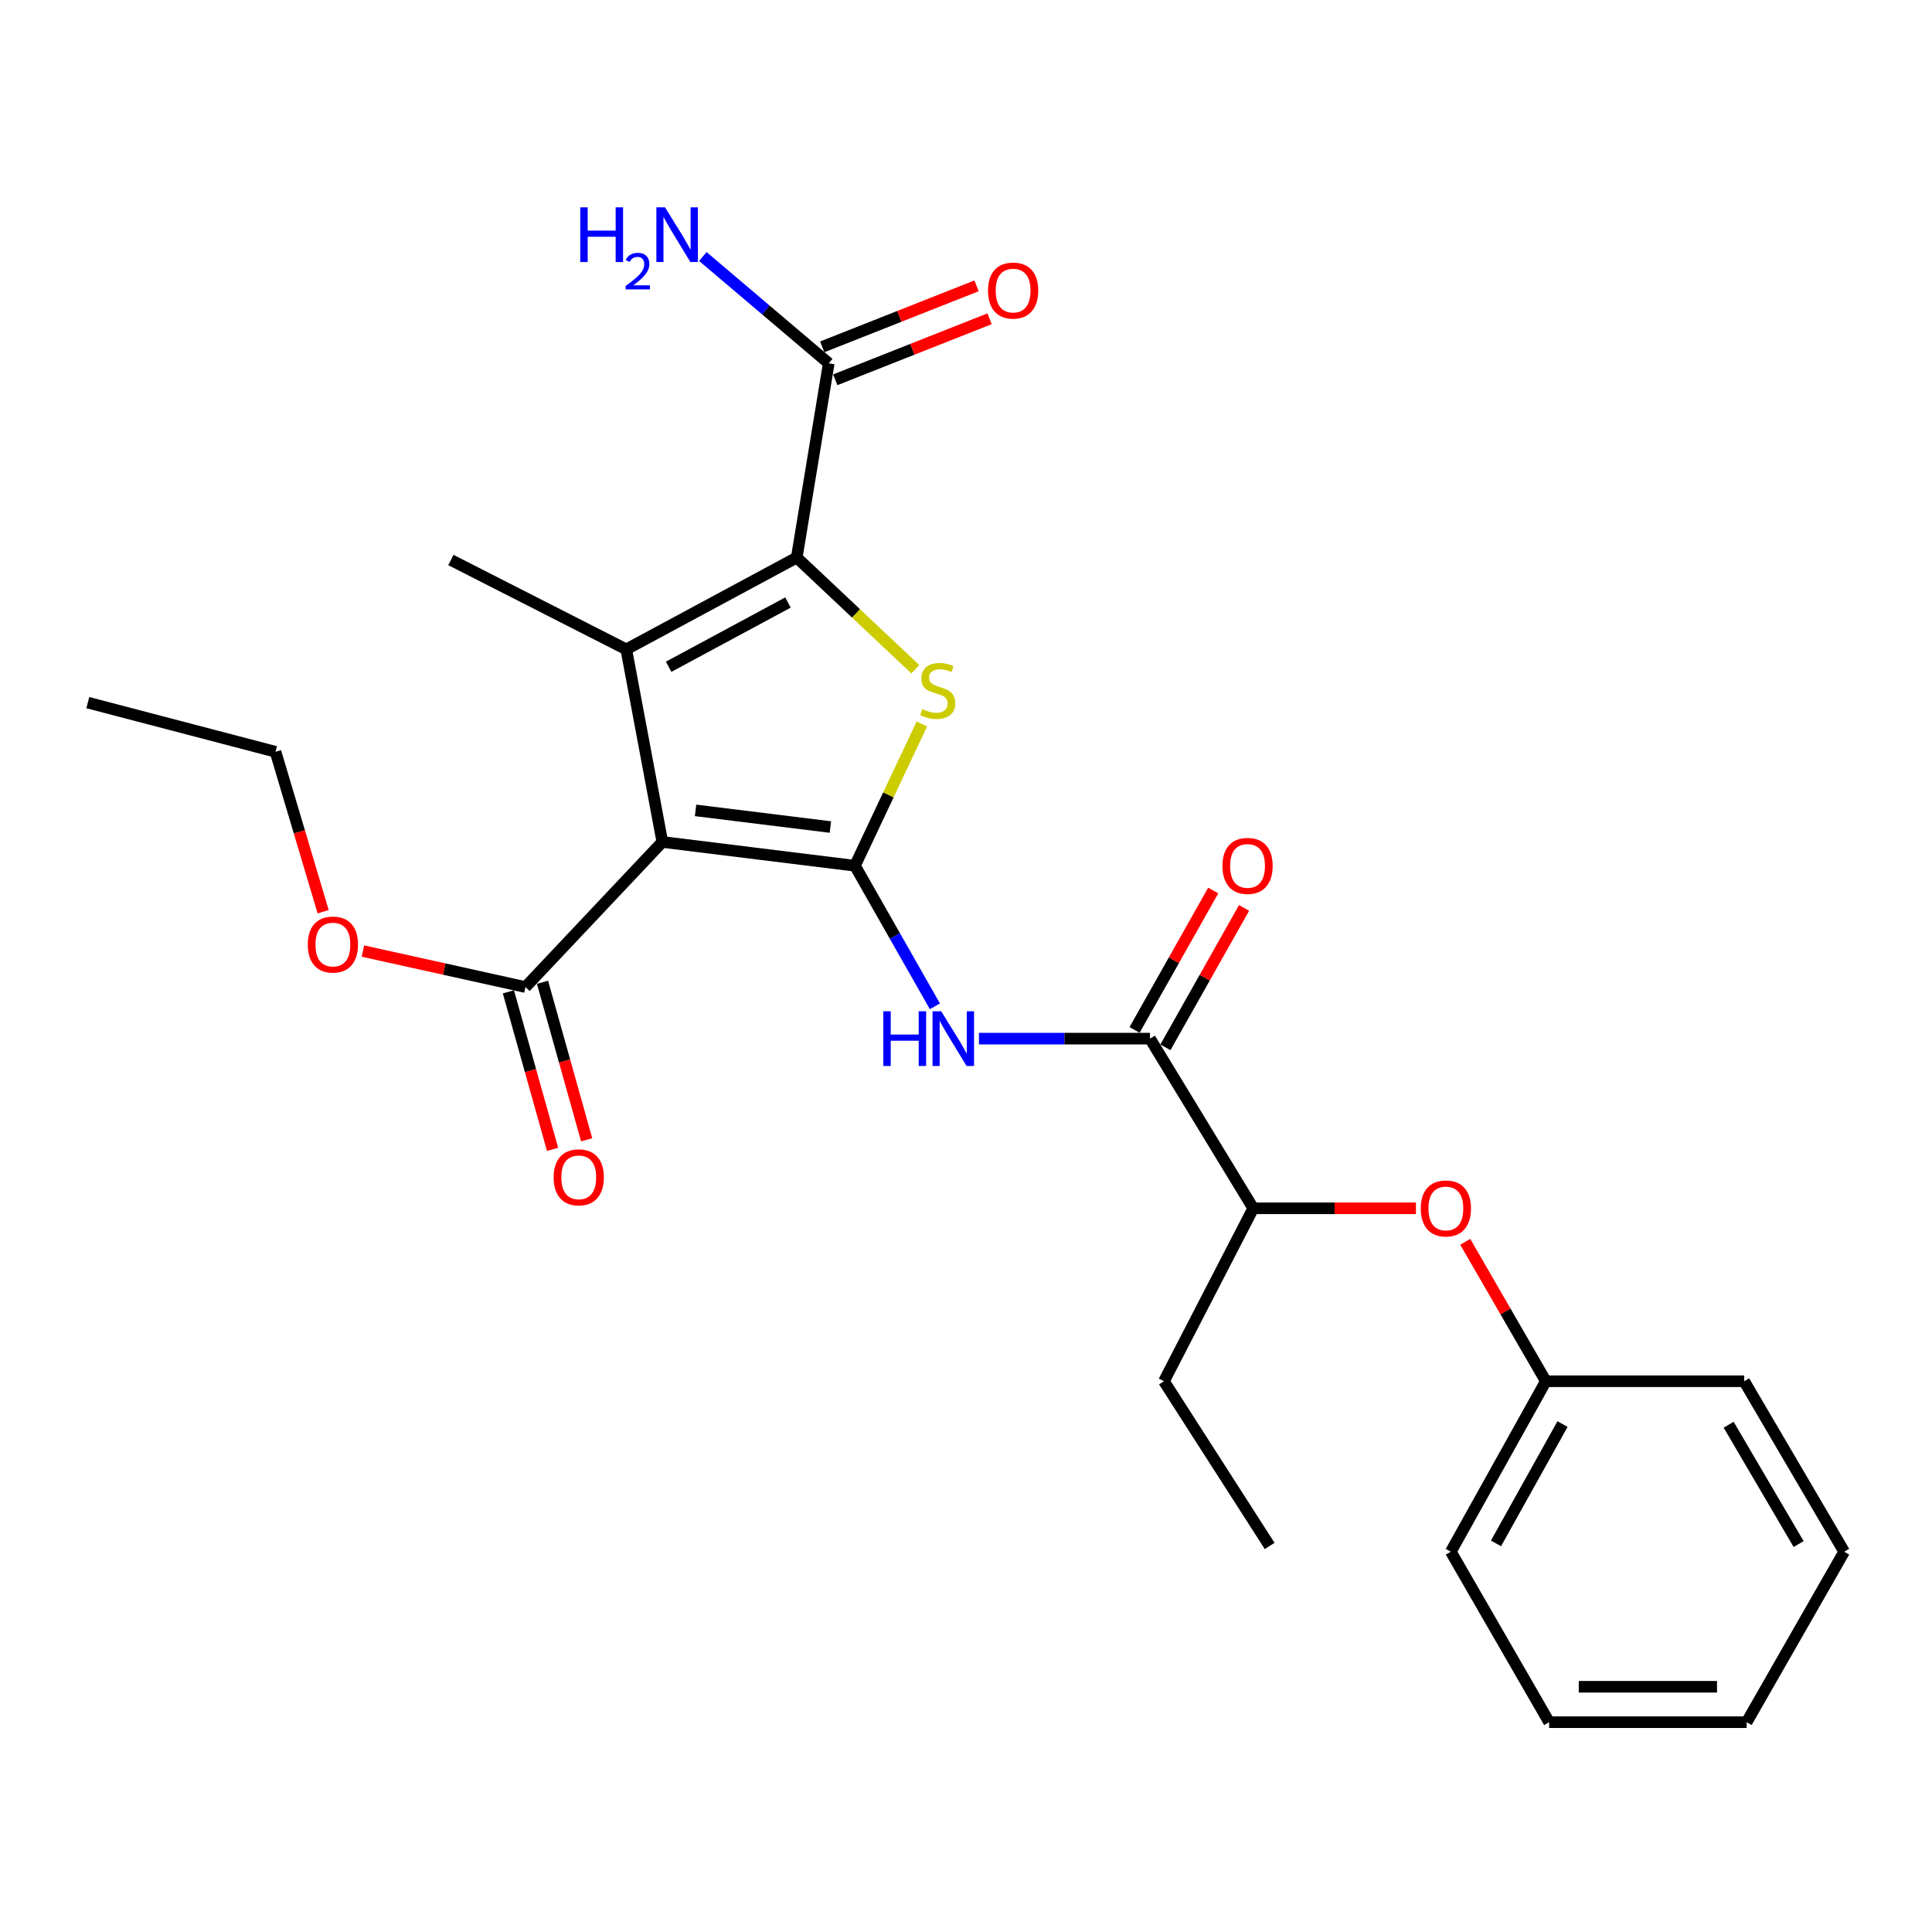 <?xml version='1.0' encoding='iso-8859-1'?>
<svg version='1.1' baseProfile='full'
              xmlns='http://www.w3.org/2000/svg'
                      xmlns:rdkit='http://www.rdkit.org/xml'
                      xmlns:xlink='http://www.w3.org/1999/xlink'
                  xml:space='preserve'
width='1000px' height='1000px' viewBox='0 0 1000 1000'>
<!-- END OF HEADER -->
<rect style='opacity:1.0;fill:#FFFFFF;stroke:none' width='1000' height='1000' x='0' y='0'> </rect>
<path class='bond-0' d='M 442.517,448.109 L 342.827,435.797' style='fill:none;fill-rule:evenodd;stroke:#000000;stroke-width:6px;stroke-linecap:butt;stroke-linejoin:miter;stroke-opacity:1' />
<path class='bond-0' d='M 429.81,428.071 L 360.027,419.453' style='fill:none;fill-rule:evenodd;stroke:#000000;stroke-width:6px;stroke-linecap:butt;stroke-linejoin:miter;stroke-opacity:1' />
<path class='bond-3' d='M 442.517,448.109 L 459.839,411.408' style='fill:none;fill-rule:evenodd;stroke:#000000;stroke-width:6px;stroke-linecap:butt;stroke-linejoin:miter;stroke-opacity:1' />
<path class='bond-3' d='M 459.839,411.408 L 477.16,374.707' style='fill:none;fill-rule:evenodd;stroke:#CCCC00;stroke-width:6px;stroke-linecap:butt;stroke-linejoin:miter;stroke-opacity:1' />
<path class='bond-4' d='M 442.517,448.109 L 463.21,484.485' style='fill:none;fill-rule:evenodd;stroke:#000000;stroke-width:6px;stroke-linecap:butt;stroke-linejoin:miter;stroke-opacity:1' />
<path class='bond-4' d='M 463.21,484.485 L 483.903,520.862' style='fill:none;fill-rule:evenodd;stroke:#0000FF;stroke-width:6px;stroke-linecap:butt;stroke-linejoin:miter;stroke-opacity:1' />
<path class='bond-1' d='M 342.827,435.797 L 324.161,336.107' style='fill:none;fill-rule:evenodd;stroke:#000000;stroke-width:6px;stroke-linecap:butt;stroke-linejoin:miter;stroke-opacity:1' />
<path class='bond-6' d='M 342.827,435.797 L 271.974,510.896' style='fill:none;fill-rule:evenodd;stroke:#000000;stroke-width:6px;stroke-linecap:butt;stroke-linejoin:miter;stroke-opacity:1' />
<path class='bond-14' d='M 324.161,336.107 L 233.38,289.866' style='fill:none;fill-rule:evenodd;stroke:#000000;stroke-width:6px;stroke-linecap:butt;stroke-linejoin:miter;stroke-opacity:1' />
<path class='bond-26' d='M 324.161,336.107 L 412.396,288.593' style='fill:none;fill-rule:evenodd;stroke:#000000;stroke-width:6px;stroke-linecap:butt;stroke-linejoin:miter;stroke-opacity:1' />
<path class='bond-26' d='M 346.087,345.118 L 407.851,311.858' style='fill:none;fill-rule:evenodd;stroke:#000000;stroke-width:6px;stroke-linecap:butt;stroke-linejoin:miter;stroke-opacity:1' />
<path class='bond-2' d='M 412.396,288.593 L 443.089,317.499' style='fill:none;fill-rule:evenodd;stroke:#000000;stroke-width:6px;stroke-linecap:butt;stroke-linejoin:miter;stroke-opacity:1' />
<path class='bond-2' d='M 443.089,317.499 L 473.781,346.406' style='fill:none;fill-rule:evenodd;stroke:#CCCC00;stroke-width:6px;stroke-linecap:butt;stroke-linejoin:miter;stroke-opacity:1' />
<path class='bond-7' d='M 412.396,288.593 L 428.954,188.057' style='fill:none;fill-rule:evenodd;stroke:#000000;stroke-width:6px;stroke-linecap:butt;stroke-linejoin:miter;stroke-opacity:1' />
<path class='bond-5' d='M 506.707,537.596 L 550.969,537.596' style='fill:none;fill-rule:evenodd;stroke:#0000FF;stroke-width:6px;stroke-linecap:butt;stroke-linejoin:miter;stroke-opacity:1' />
<path class='bond-5' d='M 550.969,537.596 L 595.231,537.596' style='fill:none;fill-rule:evenodd;stroke:#000000;stroke-width:6px;stroke-linecap:butt;stroke-linejoin:miter;stroke-opacity:1' />
<path class='bond-8' d='M 595.231,537.596 L 648.681,625.414' style='fill:none;fill-rule:evenodd;stroke:#000000;stroke-width:6px;stroke-linecap:butt;stroke-linejoin:miter;stroke-opacity:1' />
<path class='bond-10' d='M 603.212,542.1 L 623.572,506.021' style='fill:none;fill-rule:evenodd;stroke:#000000;stroke-width:6px;stroke-linecap:butt;stroke-linejoin:miter;stroke-opacity:1' />
<path class='bond-10' d='M 623.572,506.021 L 643.931,469.941' style='fill:none;fill-rule:evenodd;stroke:#FF0000;stroke-width:6px;stroke-linecap:butt;stroke-linejoin:miter;stroke-opacity:1' />
<path class='bond-10' d='M 587.249,533.092 L 607.608,497.013' style='fill:none;fill-rule:evenodd;stroke:#000000;stroke-width:6px;stroke-linecap:butt;stroke-linejoin:miter;stroke-opacity:1' />
<path class='bond-10' d='M 607.608,497.013 L 627.968,460.933' style='fill:none;fill-rule:evenodd;stroke:#FF0000;stroke-width:6px;stroke-linecap:butt;stroke-linejoin:miter;stroke-opacity:1' />
<path class='bond-11' d='M 263.149,513.37 L 274.577,554.137' style='fill:none;fill-rule:evenodd;stroke:#000000;stroke-width:6px;stroke-linecap:butt;stroke-linejoin:miter;stroke-opacity:1' />
<path class='bond-11' d='M 274.577,554.137 L 286.004,594.903' style='fill:none;fill-rule:evenodd;stroke:#FF0000;stroke-width:6px;stroke-linecap:butt;stroke-linejoin:miter;stroke-opacity:1' />
<path class='bond-11' d='M 280.798,508.423 L 292.226,549.189' style='fill:none;fill-rule:evenodd;stroke:#000000;stroke-width:6px;stroke-linecap:butt;stroke-linejoin:miter;stroke-opacity:1' />
<path class='bond-11' d='M 292.226,549.189 L 303.653,589.956' style='fill:none;fill-rule:evenodd;stroke:#FF0000;stroke-width:6px;stroke-linecap:butt;stroke-linejoin:miter;stroke-opacity:1' />
<path class='bond-15' d='M 271.974,510.896 L 229.915,501.581' style='fill:none;fill-rule:evenodd;stroke:#000000;stroke-width:6px;stroke-linecap:butt;stroke-linejoin:miter;stroke-opacity:1' />
<path class='bond-15' d='M 229.915,501.581 L 187.855,492.265' style='fill:none;fill-rule:evenodd;stroke:#FF0000;stroke-width:6px;stroke-linecap:butt;stroke-linejoin:miter;stroke-opacity:1' />
<path class='bond-12' d='M 432.324,196.579 L 472.258,180.788' style='fill:none;fill-rule:evenodd;stroke:#000000;stroke-width:6px;stroke-linecap:butt;stroke-linejoin:miter;stroke-opacity:1' />
<path class='bond-12' d='M 472.258,180.788 L 512.193,164.997' style='fill:none;fill-rule:evenodd;stroke:#FF0000;stroke-width:6px;stroke-linecap:butt;stroke-linejoin:miter;stroke-opacity:1' />
<path class='bond-12' d='M 425.584,179.534 L 465.518,163.743' style='fill:none;fill-rule:evenodd;stroke:#000000;stroke-width:6px;stroke-linecap:butt;stroke-linejoin:miter;stroke-opacity:1' />
<path class='bond-12' d='M 465.518,163.743 L 505.452,147.952' style='fill:none;fill-rule:evenodd;stroke:#FF0000;stroke-width:6px;stroke-linecap:butt;stroke-linejoin:miter;stroke-opacity:1' />
<path class='bond-13' d='M 428.954,188.057 L 396.37,160.412' style='fill:none;fill-rule:evenodd;stroke:#000000;stroke-width:6px;stroke-linecap:butt;stroke-linejoin:miter;stroke-opacity:1' />
<path class='bond-13' d='M 396.37,160.412 L 363.787,132.766' style='fill:none;fill-rule:evenodd;stroke:#0000FF;stroke-width:6px;stroke-linecap:butt;stroke-linejoin:miter;stroke-opacity:1' />
<path class='bond-9' d='M 648.681,625.414 L 690.785,625.414' style='fill:none;fill-rule:evenodd;stroke:#000000;stroke-width:6px;stroke-linecap:butt;stroke-linejoin:miter;stroke-opacity:1' />
<path class='bond-9' d='M 690.785,625.414 L 732.889,625.414' style='fill:none;fill-rule:evenodd;stroke:#FF0000;stroke-width:6px;stroke-linecap:butt;stroke-linejoin:miter;stroke-opacity:1' />
<path class='bond-17' d='M 648.681,625.414 L 602.461,714.932' style='fill:none;fill-rule:evenodd;stroke:#000000;stroke-width:6px;stroke-linecap:butt;stroke-linejoin:miter;stroke-opacity:1' />
<path class='bond-16' d='M 758.407,642.759 L 779.264,678.845' style='fill:none;fill-rule:evenodd;stroke:#FF0000;stroke-width:6px;stroke-linecap:butt;stroke-linejoin:miter;stroke-opacity:1' />
<path class='bond-16' d='M 779.264,678.845 L 800.121,714.932' style='fill:none;fill-rule:evenodd;stroke:#000000;stroke-width:6px;stroke-linecap:butt;stroke-linejoin:miter;stroke-opacity:1' />
<path class='bond-18' d='M 167.262,471.899 L 154.931,430.509' style='fill:none;fill-rule:evenodd;stroke:#FF0000;stroke-width:6px;stroke-linecap:butt;stroke-linejoin:miter;stroke-opacity:1' />
<path class='bond-18' d='M 154.931,430.509 L 142.6,389.119' style='fill:none;fill-rule:evenodd;stroke:#000000;stroke-width:6px;stroke-linecap:butt;stroke-linejoin:miter;stroke-opacity:1' />
<path class='bond-19' d='M 800.121,714.932 L 750.938,803.167' style='fill:none;fill-rule:evenodd;stroke:#000000;stroke-width:6px;stroke-linecap:butt;stroke-linejoin:miter;stroke-opacity:1' />
<path class='bond-19' d='M 808.754,737.091 L 774.325,798.856' style='fill:none;fill-rule:evenodd;stroke:#000000;stroke-width:6px;stroke-linecap:butt;stroke-linejoin:miter;stroke-opacity:1' />
<path class='bond-20' d='M 800.121,714.932 L 902.796,714.932' style='fill:none;fill-rule:evenodd;stroke:#000000;stroke-width:6px;stroke-linecap:butt;stroke-linejoin:miter;stroke-opacity:1' />
<path class='bond-21' d='M 602.461,714.932 L 657.173,800.183' style='fill:none;fill-rule:evenodd;stroke:#000000;stroke-width:6px;stroke-linecap:butt;stroke-linejoin:miter;stroke-opacity:1' />
<path class='bond-22' d='M 142.6,389.119 L 45.455,363.682' style='fill:none;fill-rule:evenodd;stroke:#000000;stroke-width:6px;stroke-linecap:butt;stroke-linejoin:miter;stroke-opacity:1' />
<path class='bond-24' d='M 750.938,803.167 L 801.832,891.402' style='fill:none;fill-rule:evenodd;stroke:#000000;stroke-width:6px;stroke-linecap:butt;stroke-linejoin:miter;stroke-opacity:1' />
<path class='bond-23' d='M 902.796,714.932 L 954.545,803.167' style='fill:none;fill-rule:evenodd;stroke:#000000;stroke-width:6px;stroke-linecap:butt;stroke-linejoin:miter;stroke-opacity:1' />
<path class='bond-23' d='M 894.748,737.44 L 930.972,799.204' style='fill:none;fill-rule:evenodd;stroke:#000000;stroke-width:6px;stroke-linecap:butt;stroke-linejoin:miter;stroke-opacity:1' />
<path class='bond-25' d='M 954.545,803.167 L 904.059,891.402' style='fill:none;fill-rule:evenodd;stroke:#000000;stroke-width:6px;stroke-linecap:butt;stroke-linejoin:miter;stroke-opacity:1' />
<path class='bond-27' d='M 801.832,891.402 L 904.059,891.402' style='fill:none;fill-rule:evenodd;stroke:#000000;stroke-width:6px;stroke-linecap:butt;stroke-linejoin:miter;stroke-opacity:1' />
<path class='bond-27' d='M 817.166,873.073 L 888.725,873.073' style='fill:none;fill-rule:evenodd;stroke:#000000;stroke-width:6px;stroke-linecap:butt;stroke-linejoin:miter;stroke-opacity:1' />
<path  class='atom-4' d='M 477.367 367.038
Q 477.687 367.158, 479.007 367.718
Q 480.327 368.278, 481.767 368.638
Q 483.247 368.958, 484.687 368.958
Q 487.367 368.958, 488.927 367.678
Q 490.487 366.358, 490.487 364.078
Q 490.487 362.518, 489.687 361.558
Q 488.927 360.598, 487.727 360.078
Q 486.527 359.558, 484.527 358.958
Q 482.007 358.198, 480.487 357.478
Q 479.007 356.758, 477.927 355.238
Q 476.887 353.718, 476.887 351.158
Q 476.887 347.598, 479.287 345.398
Q 481.727 343.198, 486.527 343.198
Q 489.807 343.198, 493.527 344.758
L 492.607 347.838
Q 489.207 346.438, 486.647 346.438
Q 483.887 346.438, 482.367 347.598
Q 480.847 348.718, 480.887 350.678
Q 480.887 352.198, 481.647 353.118
Q 482.447 354.038, 483.567 354.558
Q 484.727 355.078, 486.647 355.678
Q 489.207 356.478, 490.727 357.278
Q 492.247 358.078, 493.327 359.718
Q 494.447 361.318, 494.447 364.078
Q 494.447 367.998, 491.807 370.118
Q 489.207 372.198, 484.847 372.198
Q 482.327 372.198, 480.407 371.638
Q 478.527 371.118, 476.287 370.198
L 477.367 367.038
' fill='#CCCC00'/>
<path  class='atom-5' d='M 457.202 523.436
L 461.042 523.436
L 461.042 535.476
L 475.522 535.476
L 475.522 523.436
L 479.362 523.436
L 479.362 551.756
L 475.522 551.756
L 475.522 538.676
L 461.042 538.676
L 461.042 551.756
L 457.202 551.756
L 457.202 523.436
' fill='#0000FF'/>
<path  class='atom-5' d='M 487.162 523.436
L 496.442 538.436
Q 497.362 539.916, 498.842 542.596
Q 500.322 545.276, 500.402 545.436
L 500.402 523.436
L 504.162 523.436
L 504.162 551.756
L 500.282 551.756
L 490.322 535.356
Q 489.162 533.436, 487.922 531.236
Q 486.722 529.036, 486.362 528.356
L 486.362 551.756
L 482.682 551.756
L 482.682 523.436
L 487.162 523.436
' fill='#0000FF'/>
<path  class='atom-10' d='M 735.382 625.494
Q 735.382 618.694, 738.742 614.894
Q 742.102 611.094, 748.382 611.094
Q 754.662 611.094, 758.022 614.894
Q 761.382 618.694, 761.382 625.494
Q 761.382 632.374, 757.982 636.294
Q 754.582 640.174, 748.382 640.174
Q 742.142 640.174, 738.742 636.294
Q 735.382 632.414, 735.382 625.494
M 748.382 636.974
Q 752.702 636.974, 755.022 634.094
Q 757.382 631.174, 757.382 625.494
Q 757.382 619.934, 755.022 617.134
Q 752.702 614.294, 748.382 614.294
Q 744.062 614.294, 741.702 617.094
Q 739.382 619.894, 739.382 625.494
Q 739.382 631.214, 741.702 634.094
Q 744.062 636.974, 748.382 636.974
' fill='#FF0000'/>
<path  class='atom-11' d='M 632.728 448.189
Q 632.728 441.389, 636.088 437.589
Q 639.448 433.789, 645.728 433.789
Q 652.008 433.789, 655.368 437.589
Q 658.728 441.389, 658.728 448.189
Q 658.728 455.069, 655.328 458.989
Q 651.928 462.869, 645.728 462.869
Q 639.488 462.869, 636.088 458.989
Q 632.728 455.109, 632.728 448.189
M 645.728 459.669
Q 650.048 459.669, 652.368 456.789
Q 654.728 453.869, 654.728 448.189
Q 654.728 442.629, 652.368 439.829
Q 650.048 436.989, 645.728 436.989
Q 641.408 436.989, 639.048 439.789
Q 636.728 442.589, 636.728 448.189
Q 636.728 453.909, 639.048 456.789
Q 641.408 459.669, 645.728 459.669
' fill='#FF0000'/>
<path  class='atom-12' d='M 286.559 609.384
Q 286.559 602.584, 289.919 598.784
Q 293.279 594.984, 299.559 594.984
Q 305.839 594.984, 309.199 598.784
Q 312.559 602.584, 312.559 609.384
Q 312.559 616.264, 309.159 620.184
Q 305.759 624.064, 299.559 624.064
Q 293.319 624.064, 289.919 620.184
Q 286.559 616.304, 286.559 609.384
M 299.559 620.864
Q 303.879 620.864, 306.199 617.984
Q 308.559 615.064, 308.559 609.384
Q 308.559 603.824, 306.199 601.024
Q 303.879 598.184, 299.559 598.184
Q 295.239 598.184, 292.879 600.984
Q 290.559 603.784, 290.559 609.384
Q 290.559 615.104, 292.879 617.984
Q 295.239 620.864, 299.559 620.864
' fill='#FF0000'/>
<path  class='atom-13' d='M 511.388 150.399
Q 511.388 143.599, 514.748 139.799
Q 518.108 135.999, 524.388 135.999
Q 530.668 135.999, 534.028 139.799
Q 537.388 143.599, 537.388 150.399
Q 537.388 157.279, 533.988 161.199
Q 530.588 165.079, 524.388 165.079
Q 518.148 165.079, 514.748 161.199
Q 511.388 157.319, 511.388 150.399
M 524.388 161.879
Q 528.708 161.879, 531.028 158.999
Q 533.388 156.079, 533.388 150.399
Q 533.388 144.839, 531.028 142.039
Q 528.708 139.199, 524.388 139.199
Q 520.068 139.199, 517.708 141.999
Q 515.388 144.799, 515.388 150.399
Q 515.388 156.119, 517.708 158.999
Q 520.068 161.879, 524.388 161.879
' fill='#FF0000'/>
<path  class='atom-14' d='M 300.341 107.311
L 304.181 107.311
L 304.181 119.351
L 318.661 119.351
L 318.661 107.311
L 322.501 107.311
L 322.501 135.631
L 318.661 135.631
L 318.661 122.551
L 304.181 122.551
L 304.181 135.631
L 300.341 135.631
L 300.341 107.311
' fill='#0000FF'/>
<path  class='atom-14' d='M 323.874 134.637
Q 324.56 132.868, 326.197 131.892
Q 327.834 130.888, 330.104 130.888
Q 332.929 130.888, 334.513 132.42
Q 336.097 133.951, 336.097 136.67
Q 336.097 139.442, 334.038 142.029
Q 332.005 144.616, 327.781 147.679
L 336.414 147.679
L 336.414 149.791
L 323.821 149.791
L 323.821 148.022
Q 327.306 145.54, 329.365 143.692
Q 331.451 141.844, 332.454 140.181
Q 333.457 138.518, 333.457 136.802
Q 333.457 135.007, 332.56 134.004
Q 331.662 133, 330.104 133
Q 328.6 133, 327.596 133.608
Q 326.593 134.215, 325.88 135.561
L 323.874 134.637
' fill='#0000FF'/>
<path  class='atom-14' d='M 344.214 107.311
L 353.494 122.311
Q 354.414 123.791, 355.894 126.471
Q 357.374 129.151, 357.454 129.311
L 357.454 107.311
L 361.214 107.311
L 361.214 135.631
L 357.334 135.631
L 347.374 119.231
Q 346.214 117.311, 344.974 115.111
Q 343.774 112.911, 343.414 112.231
L 343.414 135.631
L 339.734 135.631
L 339.734 107.311
L 344.214 107.311
' fill='#0000FF'/>
<path  class='atom-16' d='M 159.303 488.9
Q 159.303 482.1, 162.663 478.3
Q 166.023 474.5, 172.303 474.5
Q 178.583 474.5, 181.943 478.3
Q 185.303 482.1, 185.303 488.9
Q 185.303 495.78, 181.903 499.7
Q 178.503 503.58, 172.303 503.58
Q 166.063 503.58, 162.663 499.7
Q 159.303 495.82, 159.303 488.9
M 172.303 500.38
Q 176.623 500.38, 178.943 497.5
Q 181.303 494.58, 181.303 488.9
Q 181.303 483.34, 178.943 480.54
Q 176.623 477.7, 172.303 477.7
Q 167.983 477.7, 165.623 480.5
Q 163.303 483.3, 163.303 488.9
Q 163.303 494.62, 165.623 497.5
Q 167.983 500.38, 172.303 500.38
' fill='#FF0000'/>
</svg>
